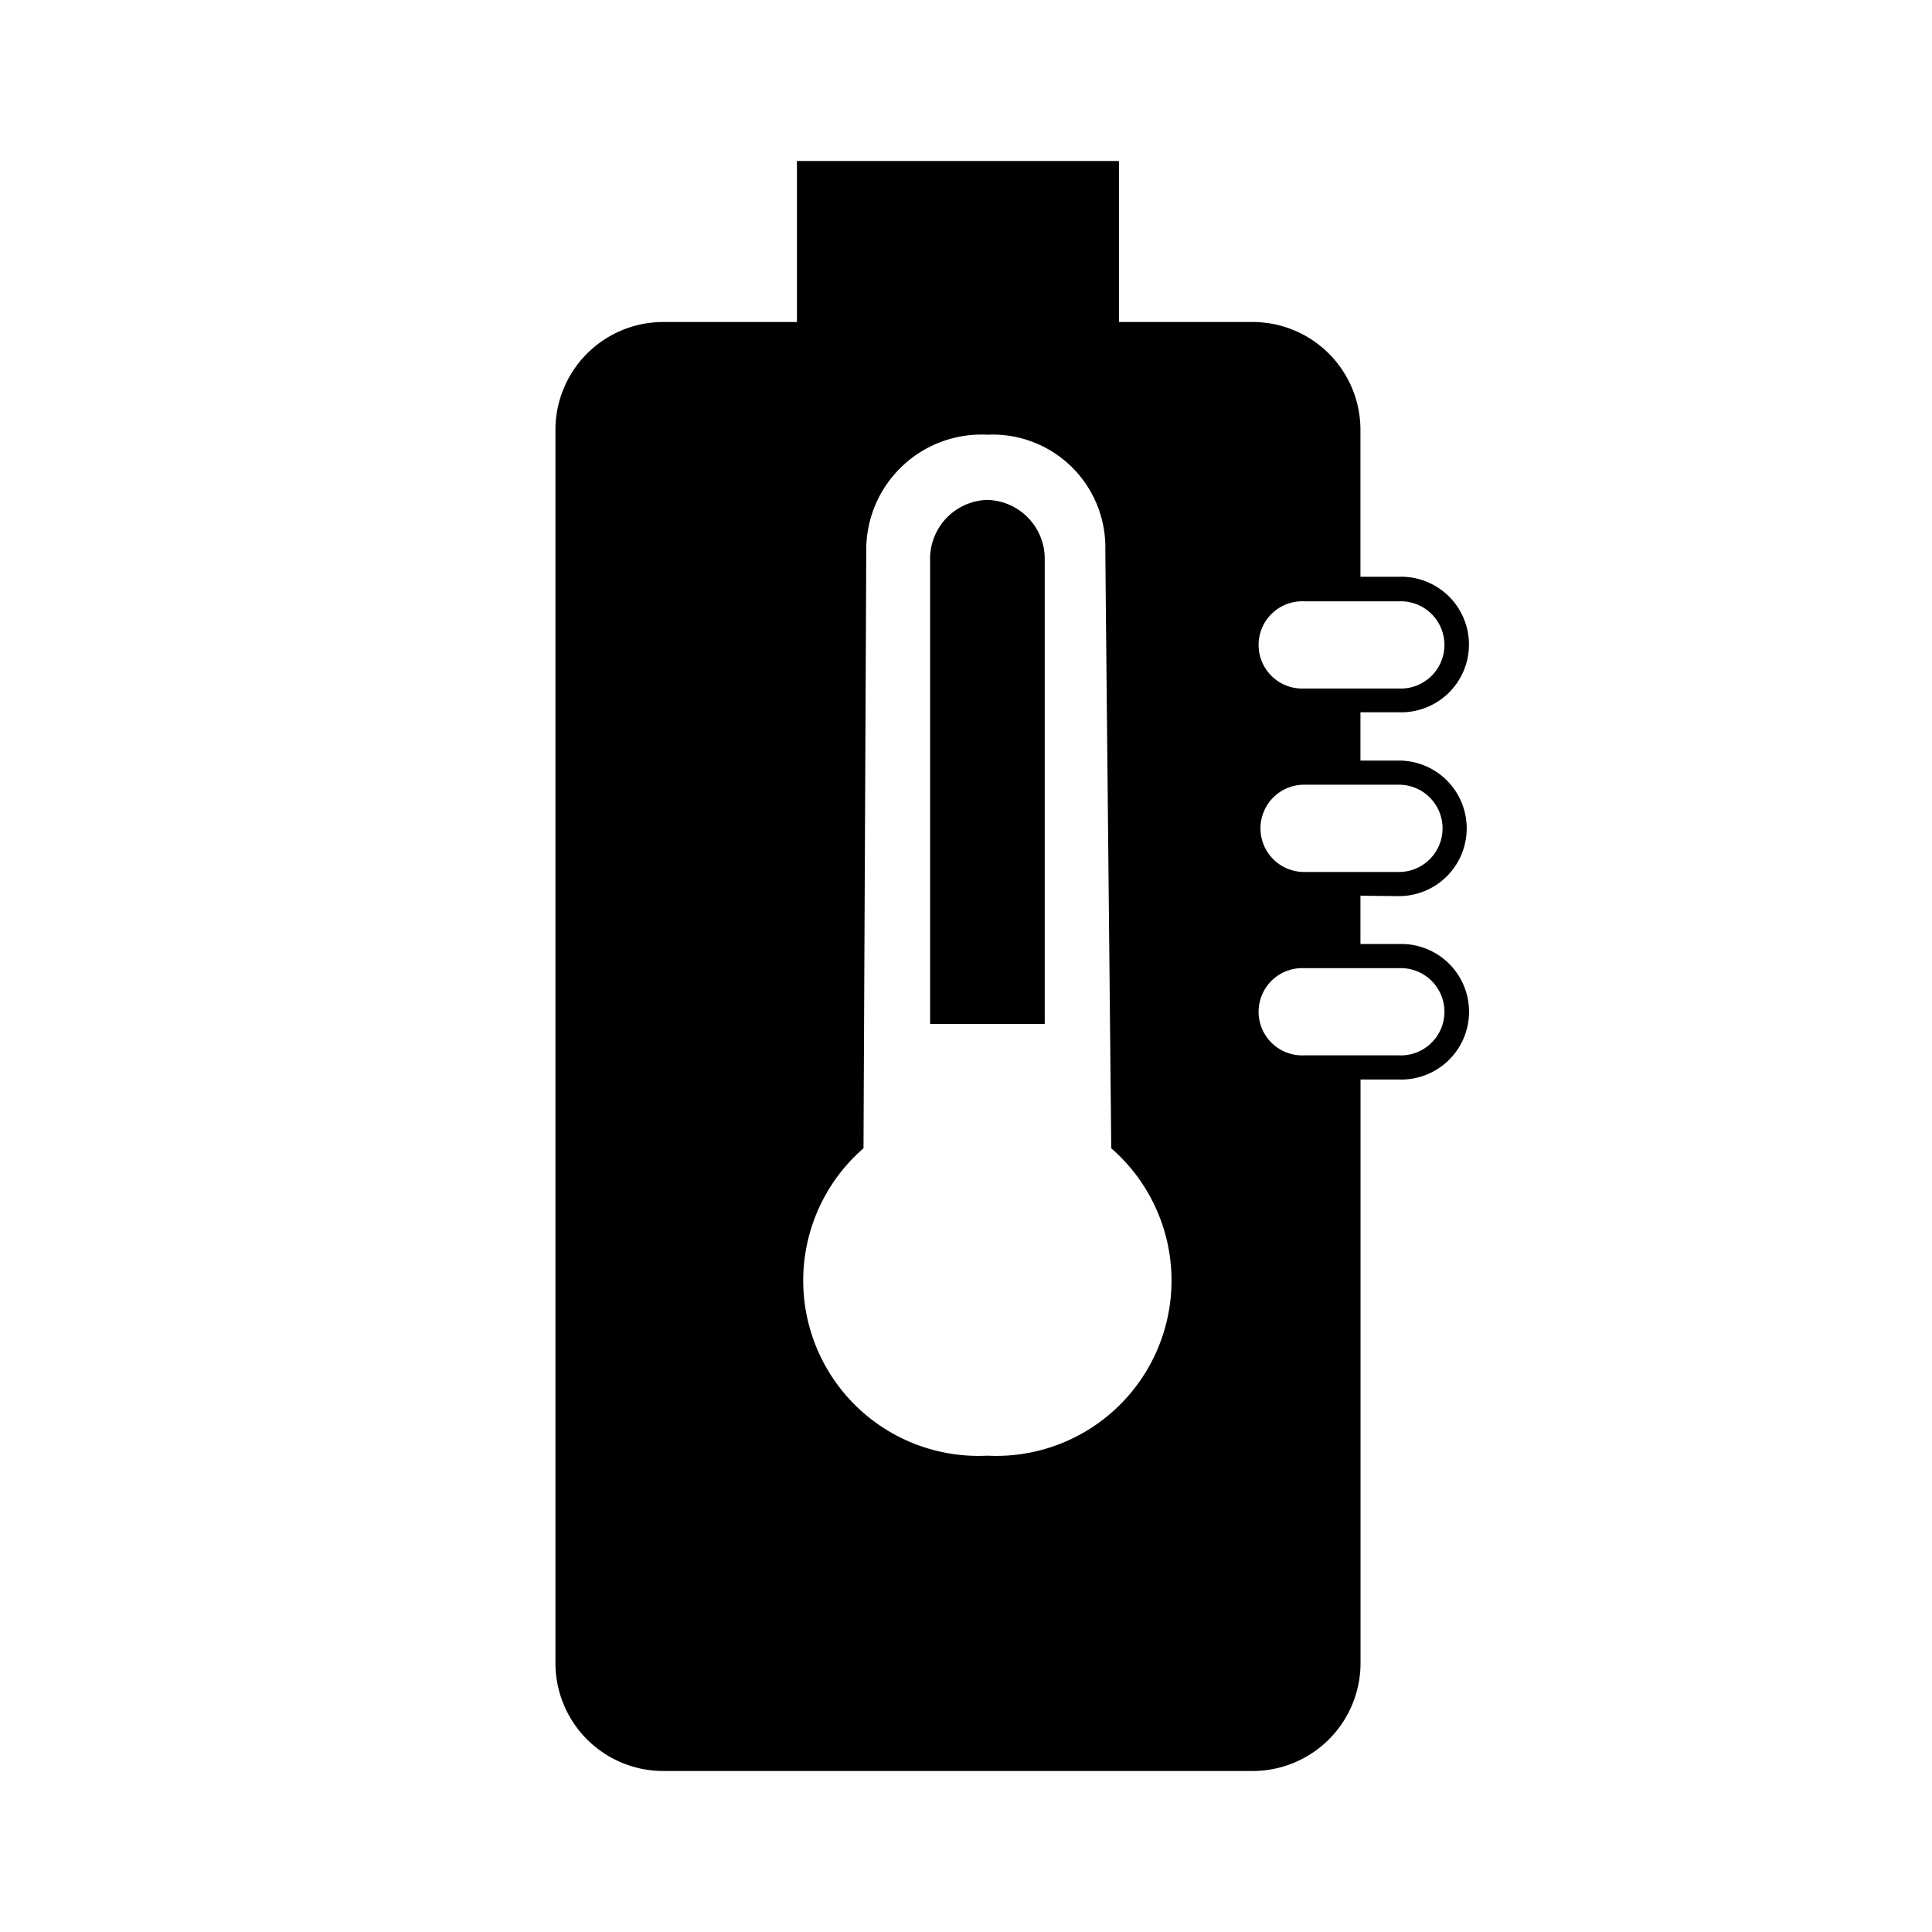 <?xml version="1.0" encoding="utf-8"?>
<!-- Generator: www.svgicons.com -->
<svg xmlns="http://www.w3.org/2000/svg" width="800" height="800" viewBox="0 0 24 24">
<path fill="currentColor" d="M17.378 11.132a.842.842 0 1 0 0-1.684H16.9v-.6h.477a.842.842 0 1 0 0-1.683H16.9V5.33A1.34 1.34 0 0 0 15.571 4H13.9V2h-4v2H8.231A1.34 1.34 0 0 0 6.9 5.33v15.33A1.34 1.34 0 0 0 8.231 22h7.33a1.341 1.341 0 0 0 1.34-1.33v-7.26h.477a.842.842 0 1 0 0-1.683H16.9v-.6zm0-1.384a.542.542 0 1 1 0 1.084H16.2a.542.542 0 1 1 0-1.084zm0-2.278a.542.542 0 1 1 0 1.083H16.2a.542.542 0 1 1 0-1.083zm-5.112 10.613a2.178 2.178 0 0 1-1.539-3.819c0-.188.034-7.2.034-7.454a1.432 1.432 0 0 1 1.505-1.41a1.4 1.4 0 0 1 1.465 1.41c0 .274.073 7.274.073 7.454a2.178 2.178 0 0 1-1.538 3.819m5.112-6.056a.542.542 0 1 1 0 1.083H16.2a.542.542 0 1 1 0-1.083zM12.266 6.21a.732.732 0 0 0-.712.75v5.76h1.424V6.96a.732.732 0 0 0-.712-.75"/>
</svg>